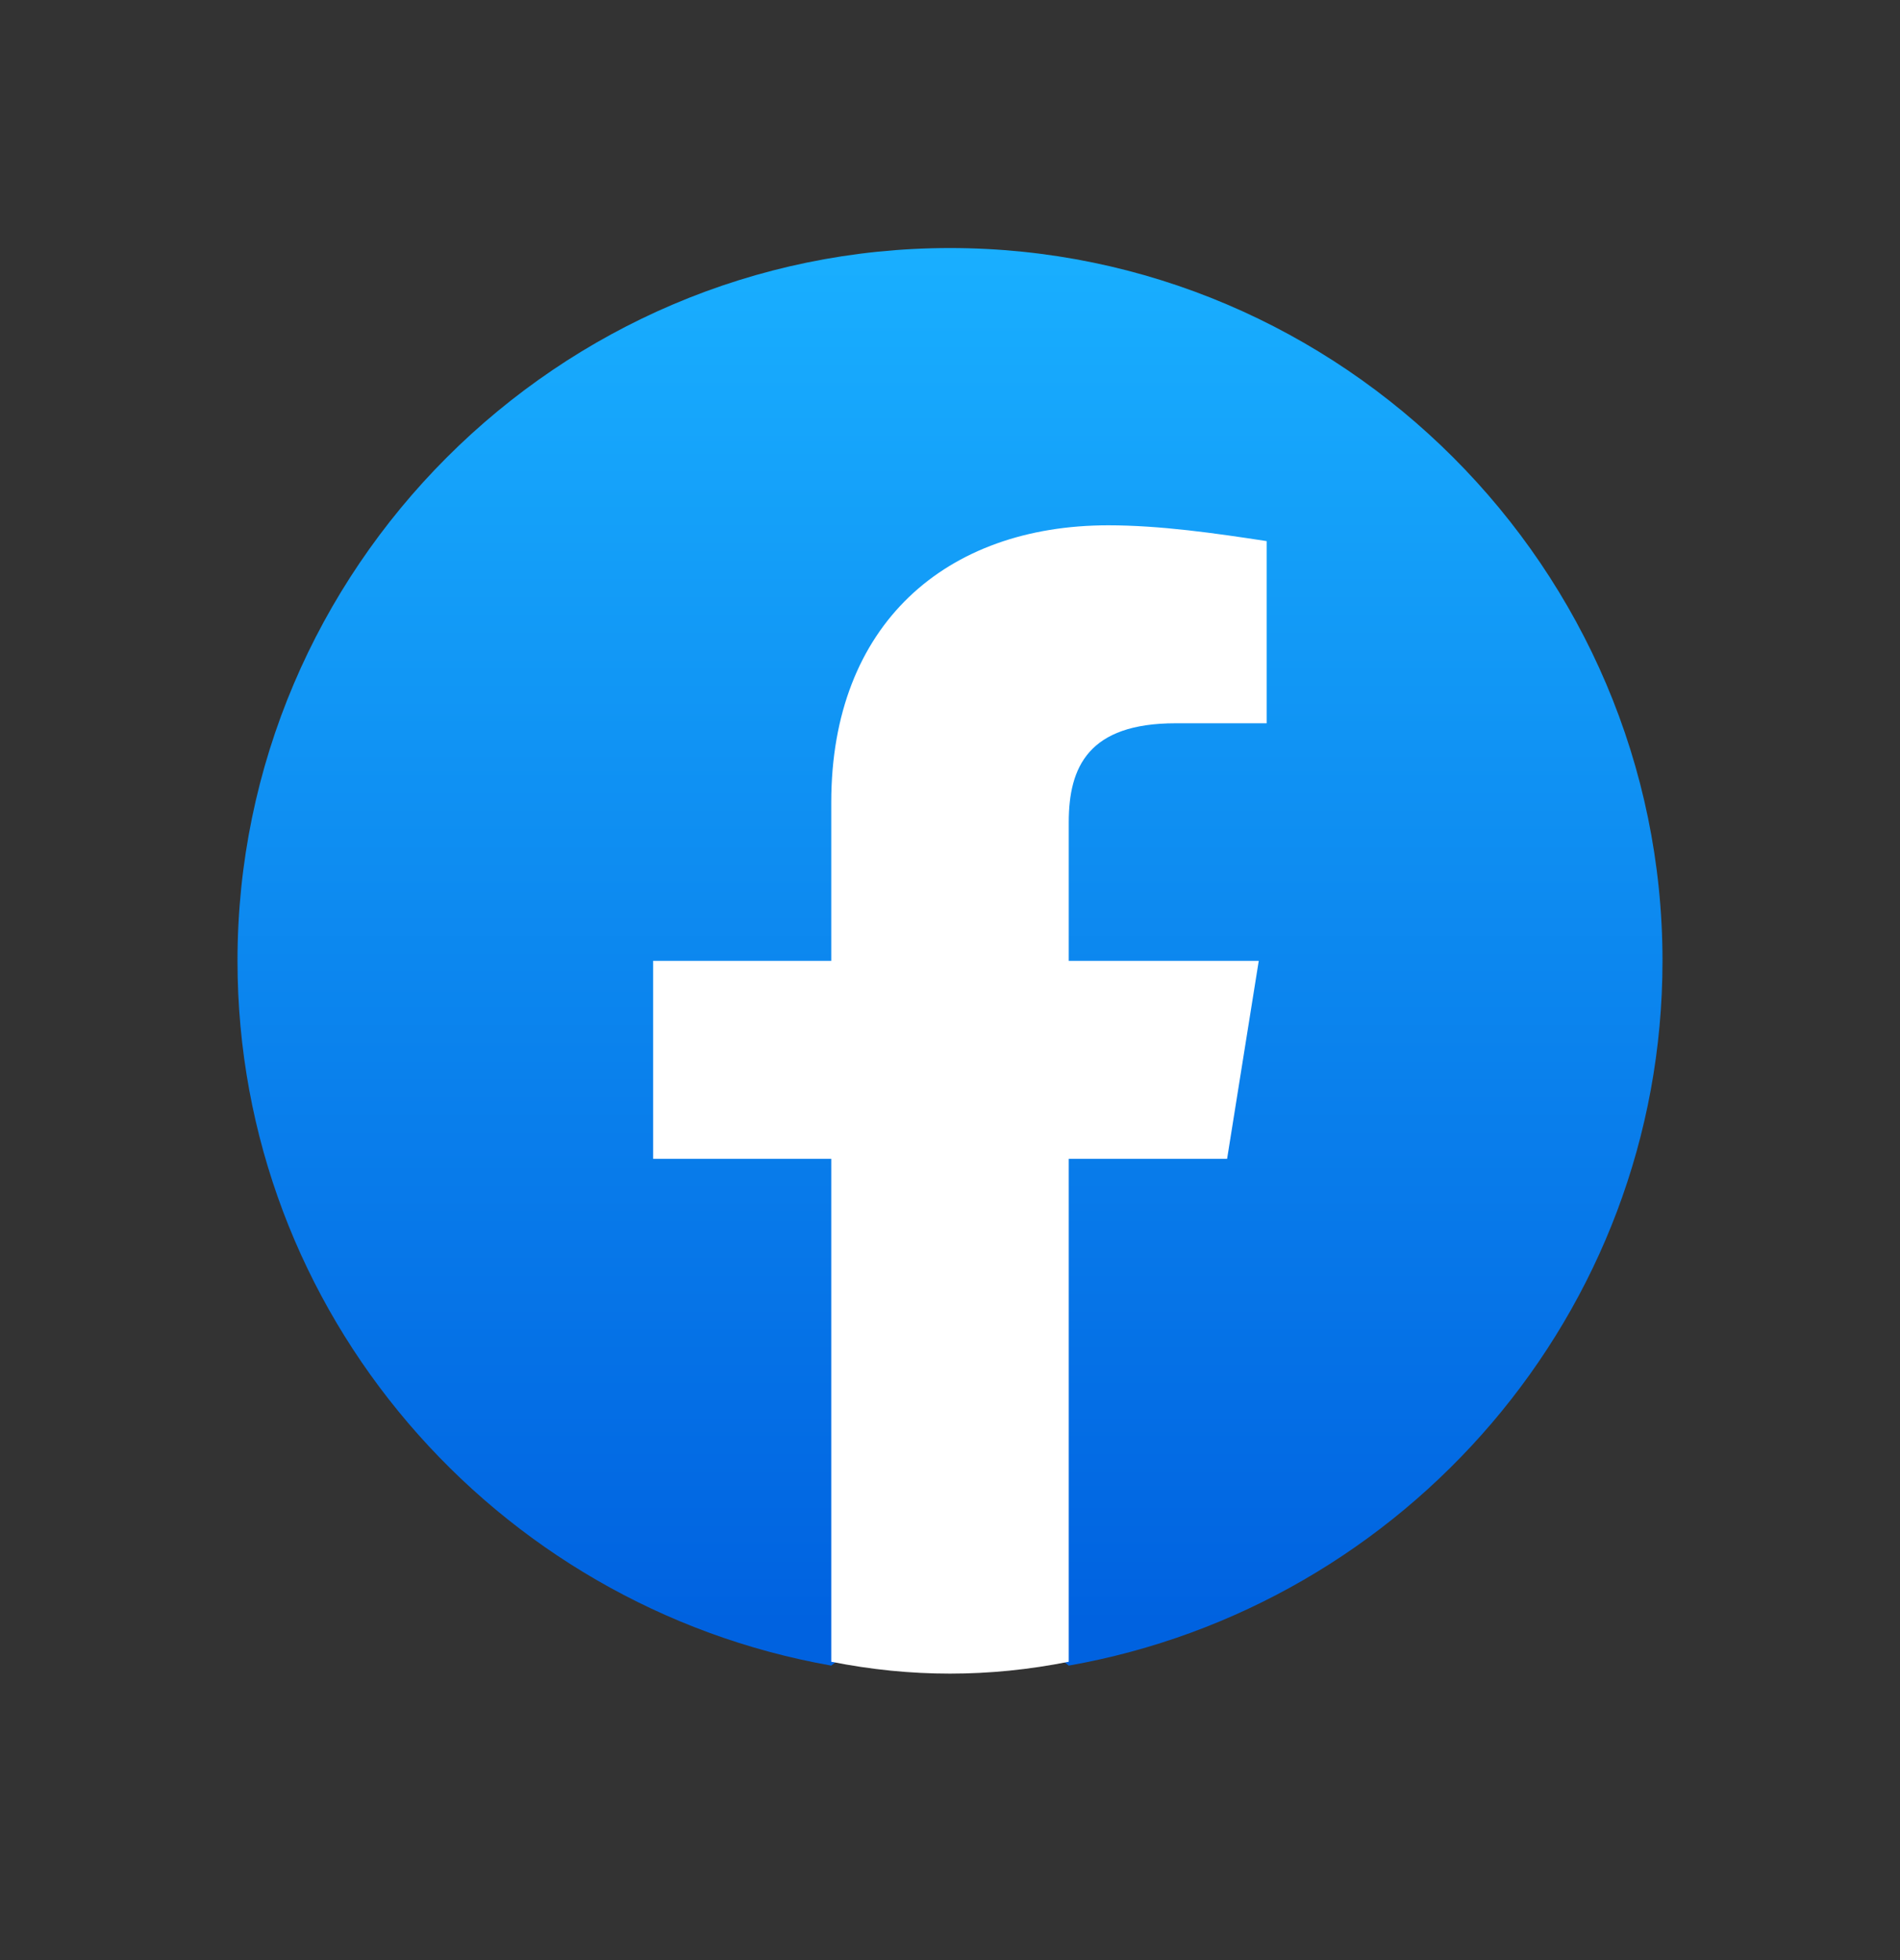 <svg width="32" height="33" viewBox="0 0 32 33" fill="none" xmlns="http://www.w3.org/2000/svg">
<rect x="0" y="0" width="32" height="33" fill="#333333" stroke="none"/>
<path d="M14 28.042C8.333 27.042 4 22.109 4 16.176C4 9.576 9.4 4.176 16 4.176C22.6 4.176 28 9.576 28 16.176C28 22.109 23.667 27.042 18 28.042L17.333 27.509H14.667L14 28.042Z" fill="url(#paint0_linear_4445_33734)"/>
<path d="M20.667 19.51L21.2 16.177H18V13.844C18 12.91 18.333 12.177 19.8 12.177H21.333V9.11C20.467 8.977 19.533 8.844 18.667 8.844C15.933 8.844 14 10.51 14 13.51V16.177H11V19.51H14V27.977C14.667 28.11 15.333 28.177 16 28.177C16.667 28.177 17.333 28.11 18 27.977V19.51H20.667Z" fill="white"/>
<defs>
<linearGradient id="paint0_linear_4445_33734" x1="16" y1="27.345" x2="16" y2="4.176" gradientUnits="userSpaceOnUse">
<stop stop-color="#0062E0"/>
<stop offset="1" stop-color="#19AFFF"/>
</linearGradient>
</defs>
</svg>
